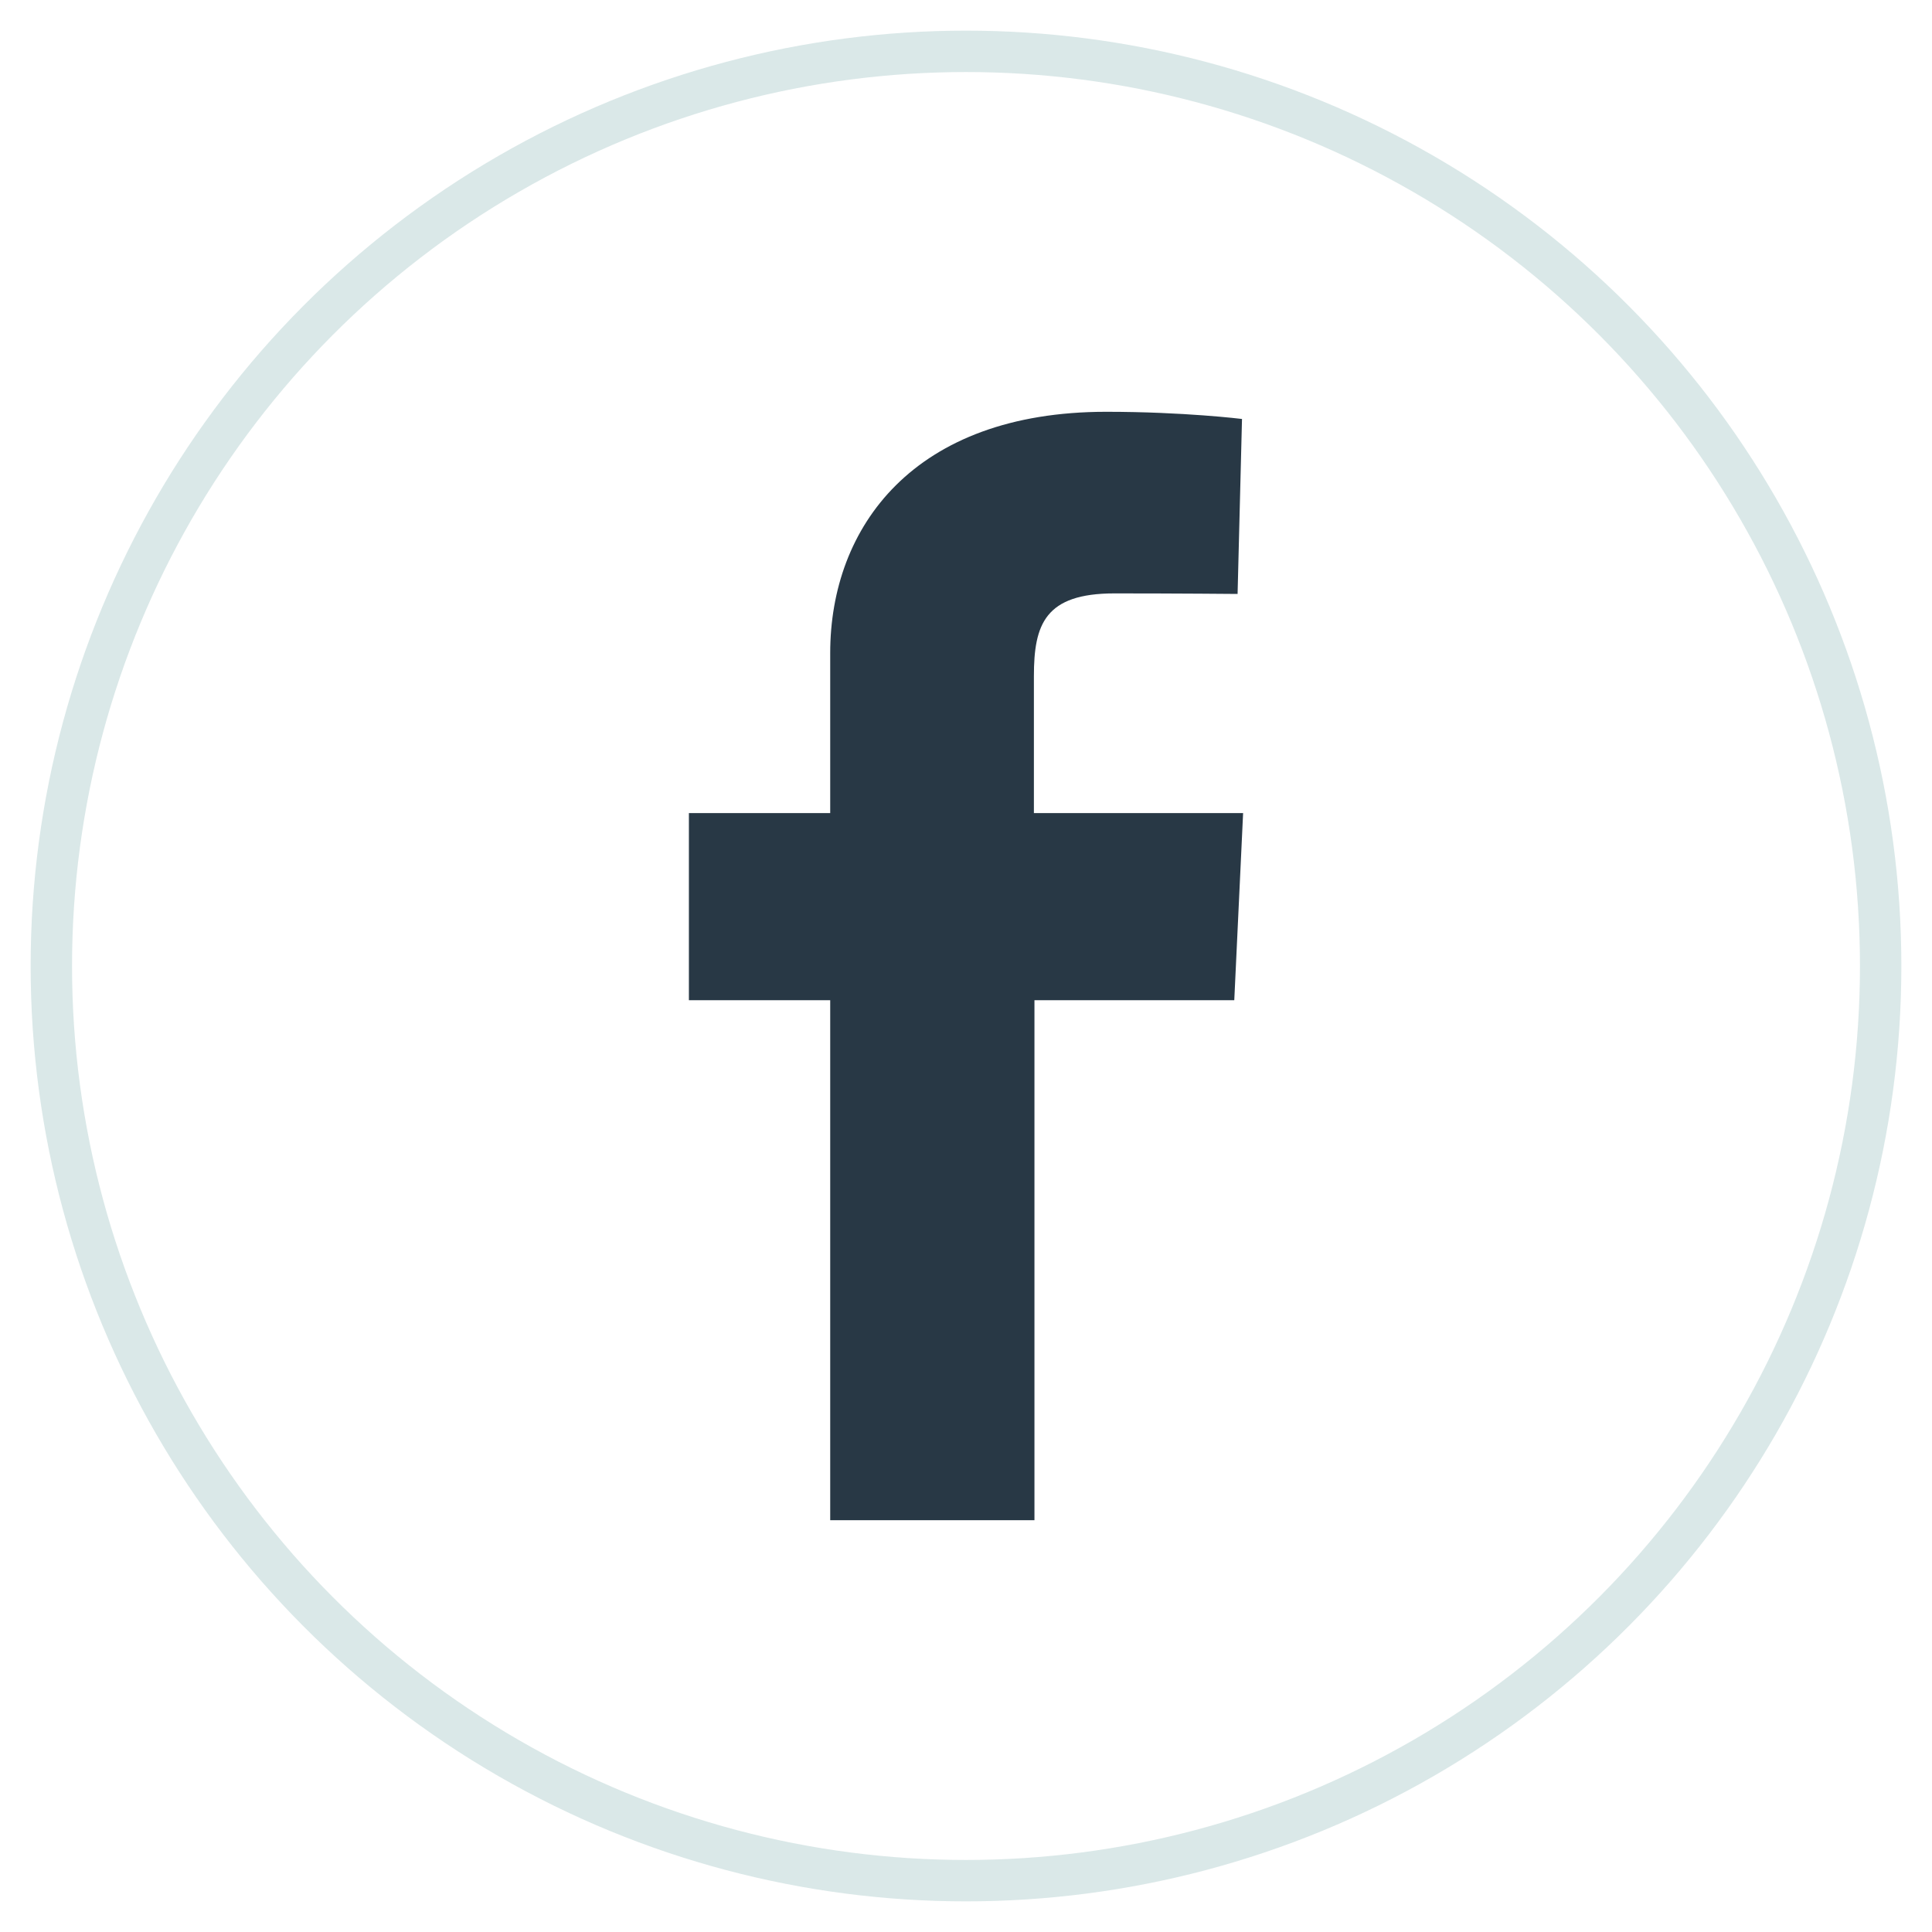 <?xml version="1.0" encoding="UTF-8"?><svg id="Layer_1" xmlns="http://www.w3.org/2000/svg" viewBox="0 0 35 35"><defs><style>.cls-1{fill:#283845;}.cls-2{fill:none;stroke:#dae8e8;stroke-miterlimit:10;stroke-width:.75px;}</style></defs><circle class="cls-2" cx="17.5" cy="17.5" r="16.57"/><path class="cls-1" d="m15.04,27.54v-9.42h-2.56v-3.39h2.56v-2.9c0-2.28,1.51-4.37,5-4.37,1.41,0,2.46.13,2.46.13l-.08,3.17s-1.07-.01-2.23-.01c-1.26,0-1.46.56-1.46,1.5v2.48h3.79l-.16,3.39h-3.62v9.42h-3.69Z"/></svg>